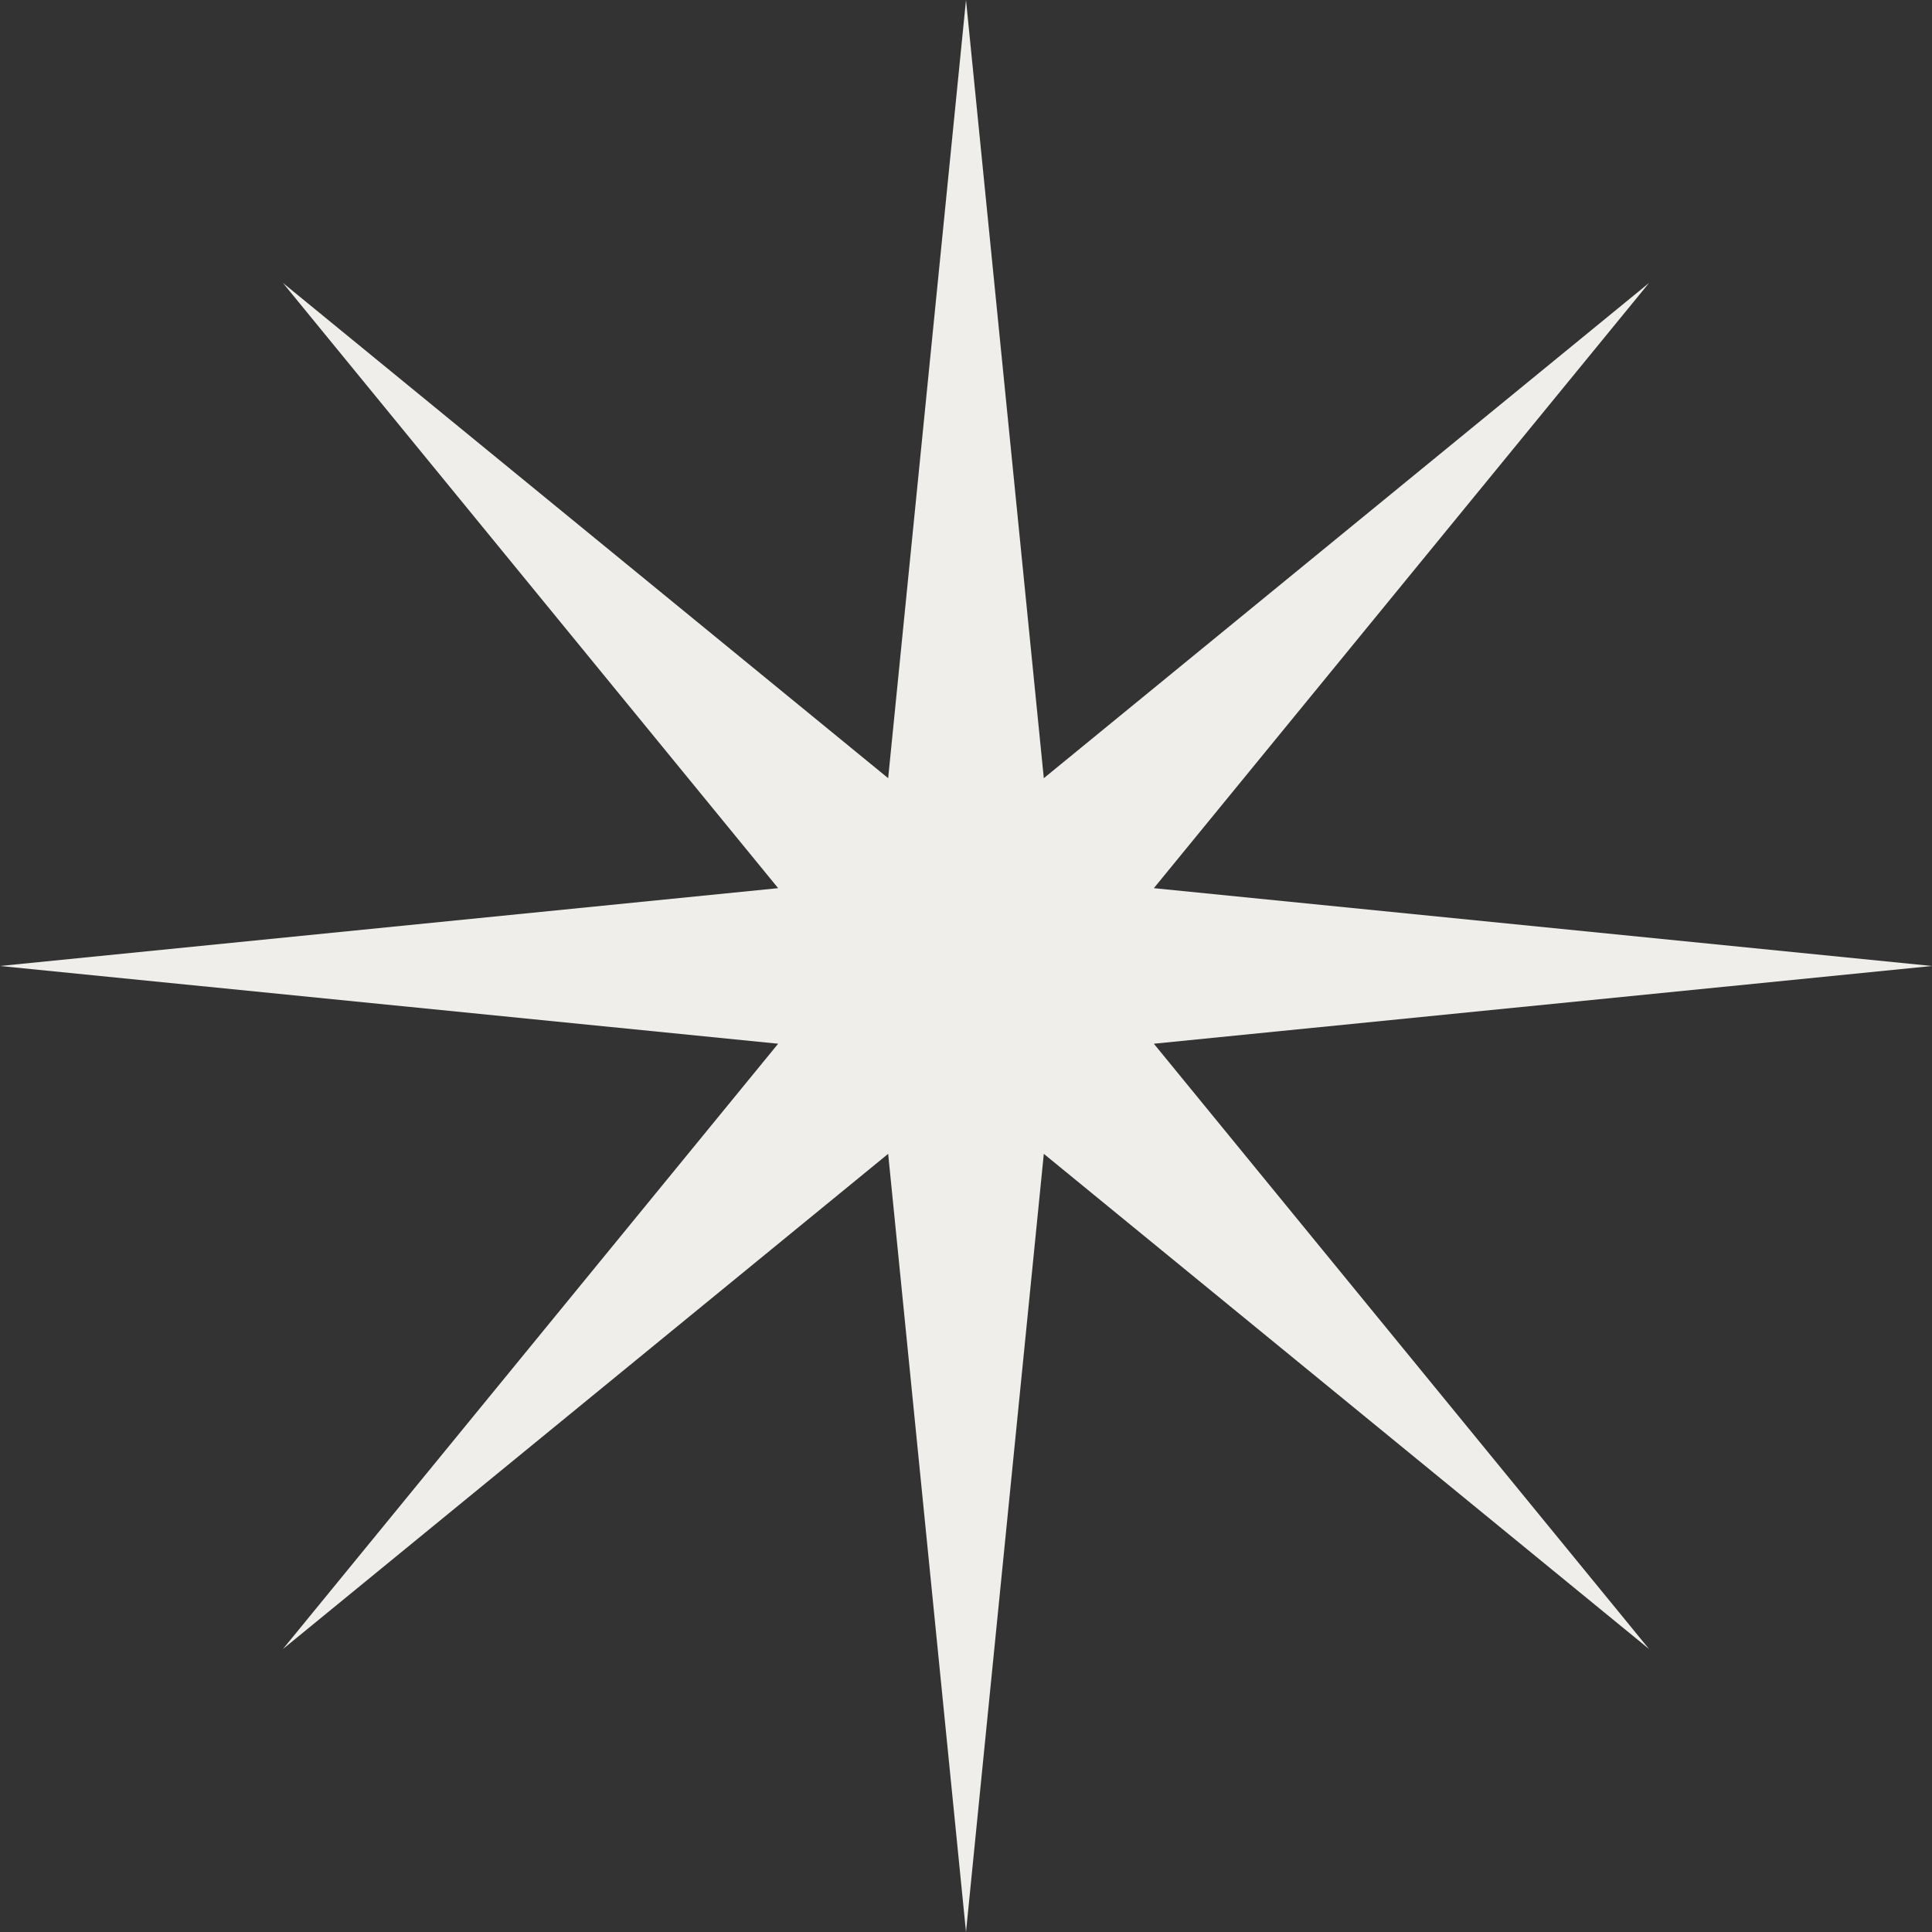<?xml version="1.0" encoding="UTF-8"?> <svg xmlns="http://www.w3.org/2000/svg" width="66" height="66" viewBox="0 0 66 66" fill="none"><rect x="0" y="0" width="66" height="66" fill="#333333" stroke="none"/> <path d="M39.417 35.655L66 33L39.417 30.341L56.335 9.665L35.658 26.584L33 0L30.341 26.584L9.665 9.665L26.583 30.341L0 33L26.583 35.655L9.665 56.334L30.341 39.417L33 66L35.658 39.417L56.335 56.334L39.417 35.655Z" fill="#F0EEEA"></path> </svg> 